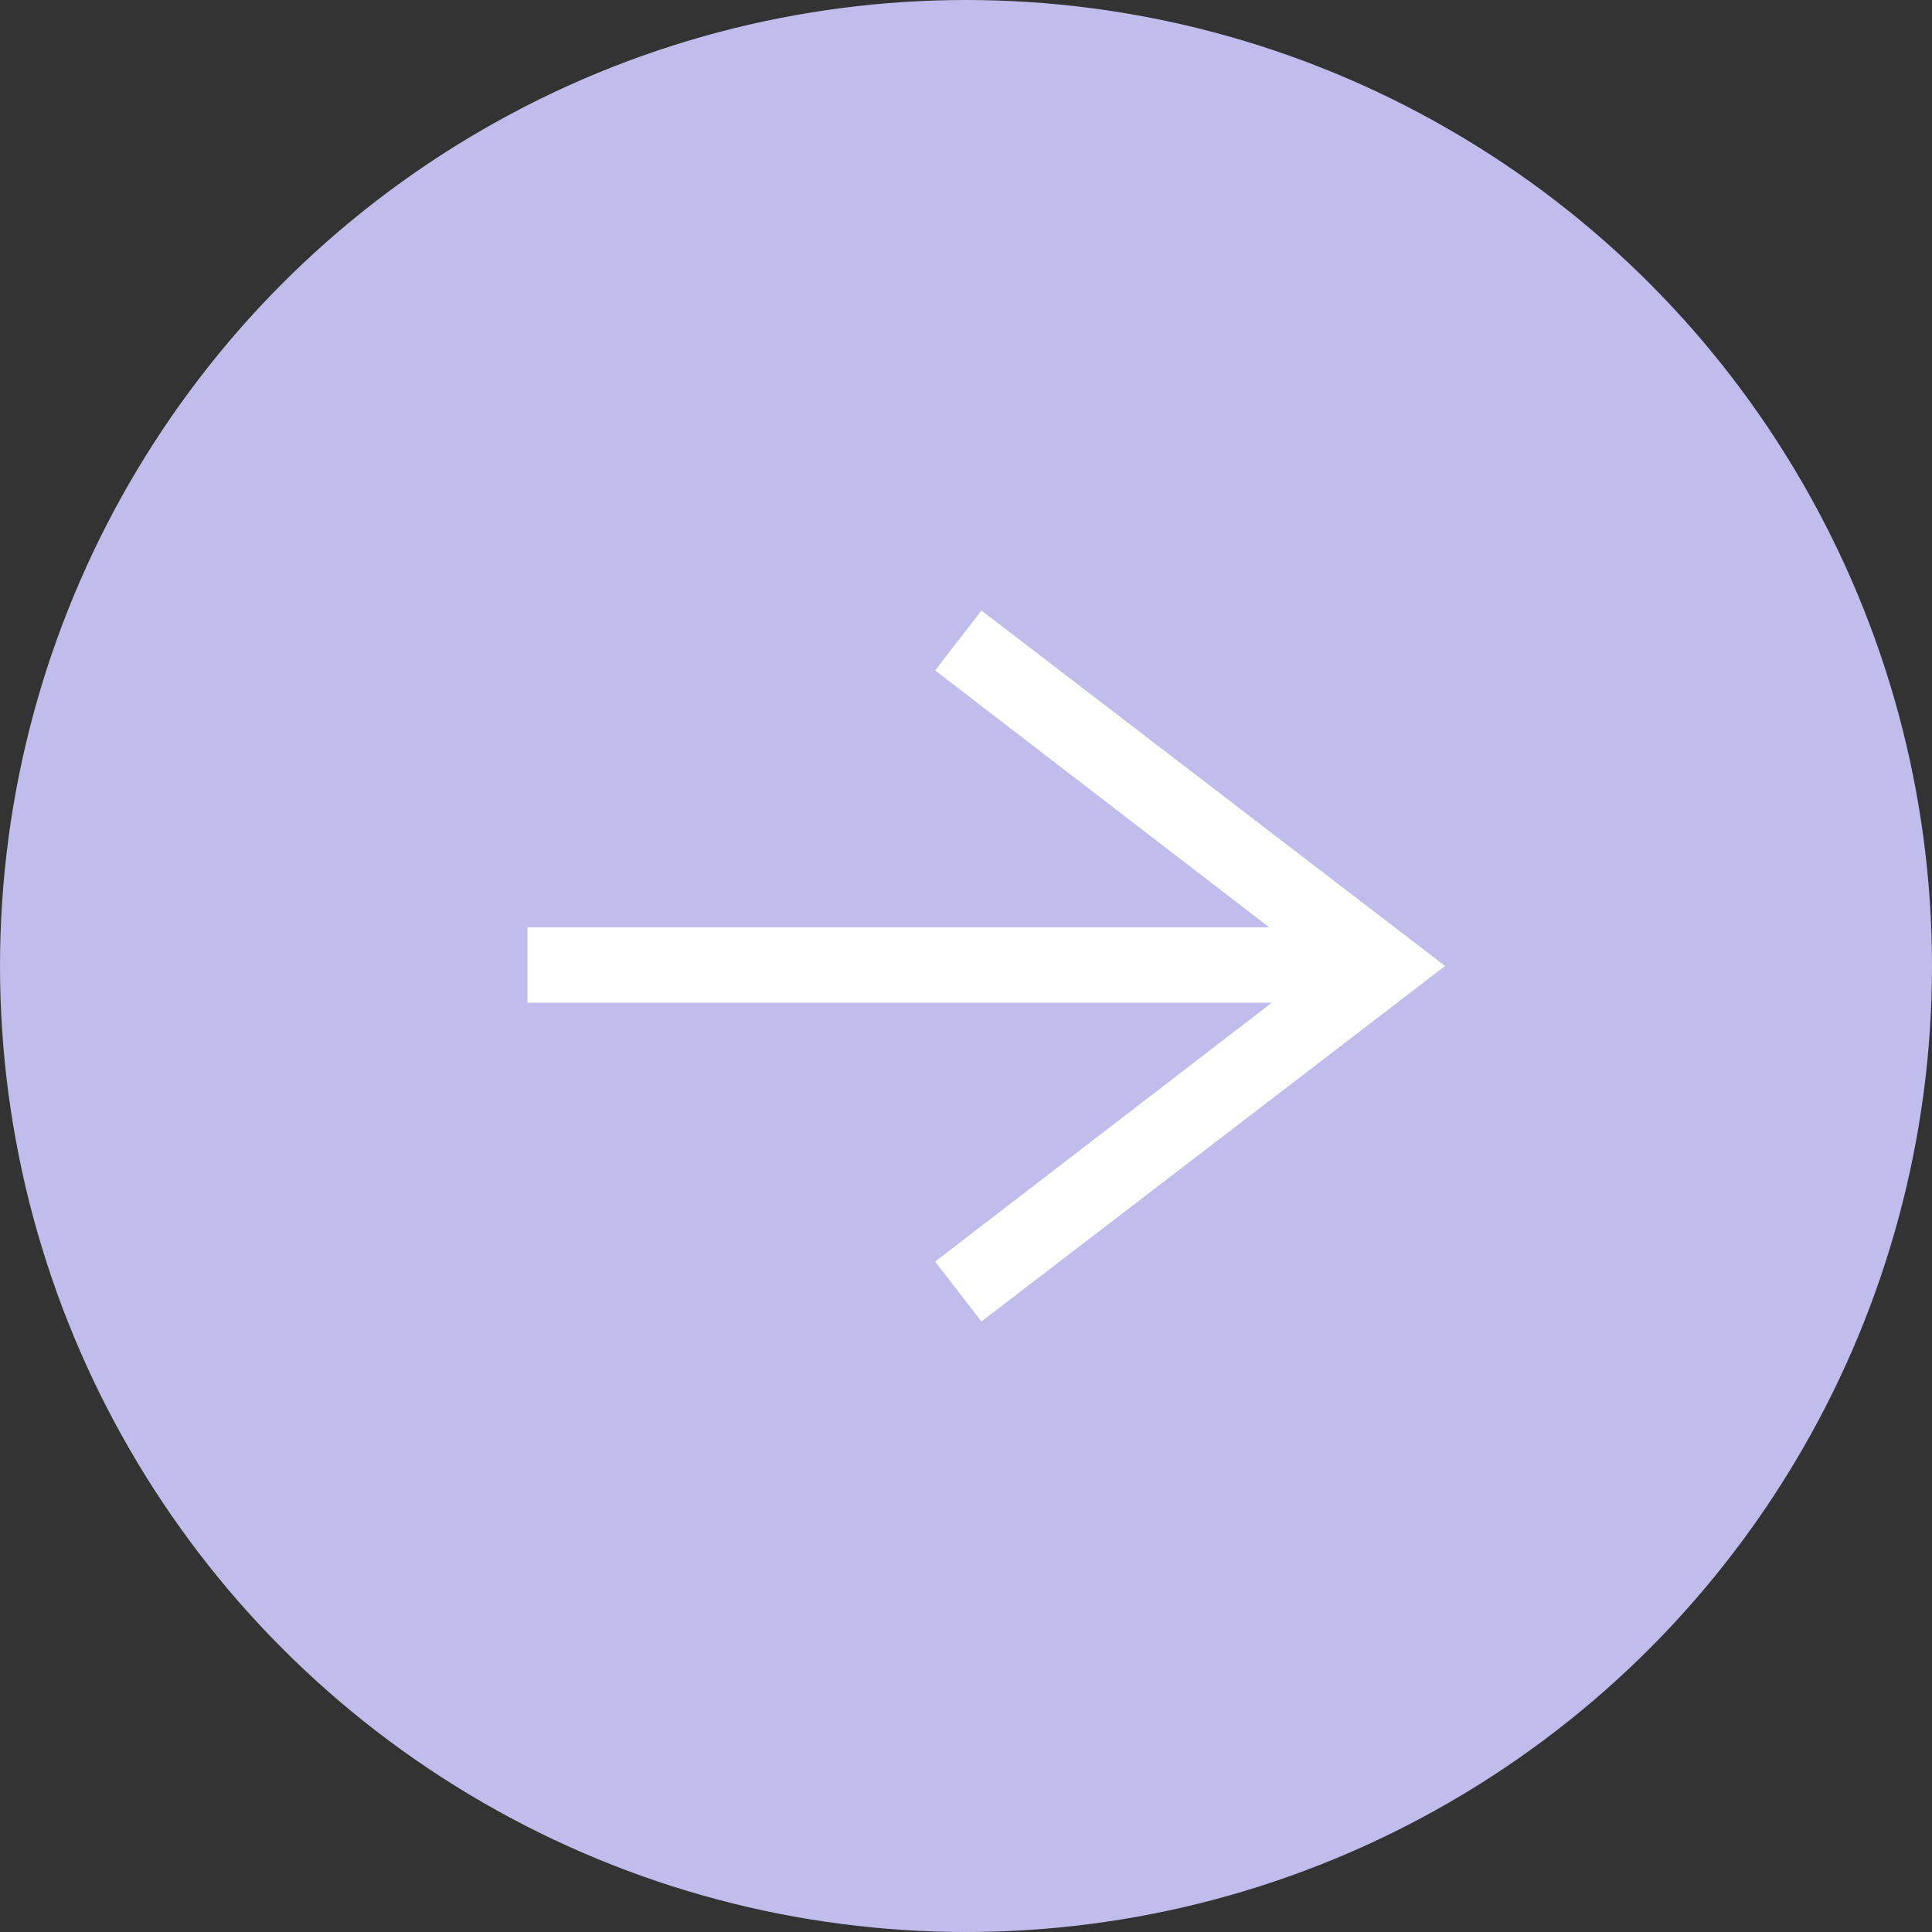 <?xml version="1.0" encoding="utf-8"?>
<!-- Generator: Adobe Illustrator 22.0.1, SVG Export Plug-In . SVG Version: 6.00 Build 0)  -->
<svg version="1.1" id="レイヤー_1" xmlns="http://www.w3.org/2000/svg" xmlns:xlink="http://www.w3.org/1999/xlink" x="0px"
	 y="0px" viewBox="0 0 100 100" style="enable-background:new 0 0 100 100;" xml:space="preserve">
<rect x="0" y="0" width="100" height="100" fill="#333333" stroke="none"/>
<style type="text/css">
	.st0{fill:#C0BCEB;}
	.st1{fill:#FFFFFF;}
</style>
<title>アートボード 2</title>
<g>
	<circle class="st0" cx="50" cy="50" r="50"/>
	<g>
		<g>
			<polygon class="st1" points="50.8,68.4 48.4,65.3 68.3,50 48.4,34.7 50.8,31.6 74.8,50 			"/>
		</g>
		<g>
			<rect x="27.3" y="48" class="st1" width="42.7" height="3.9"/>
		</g>
	</g>
</g>
</svg>
